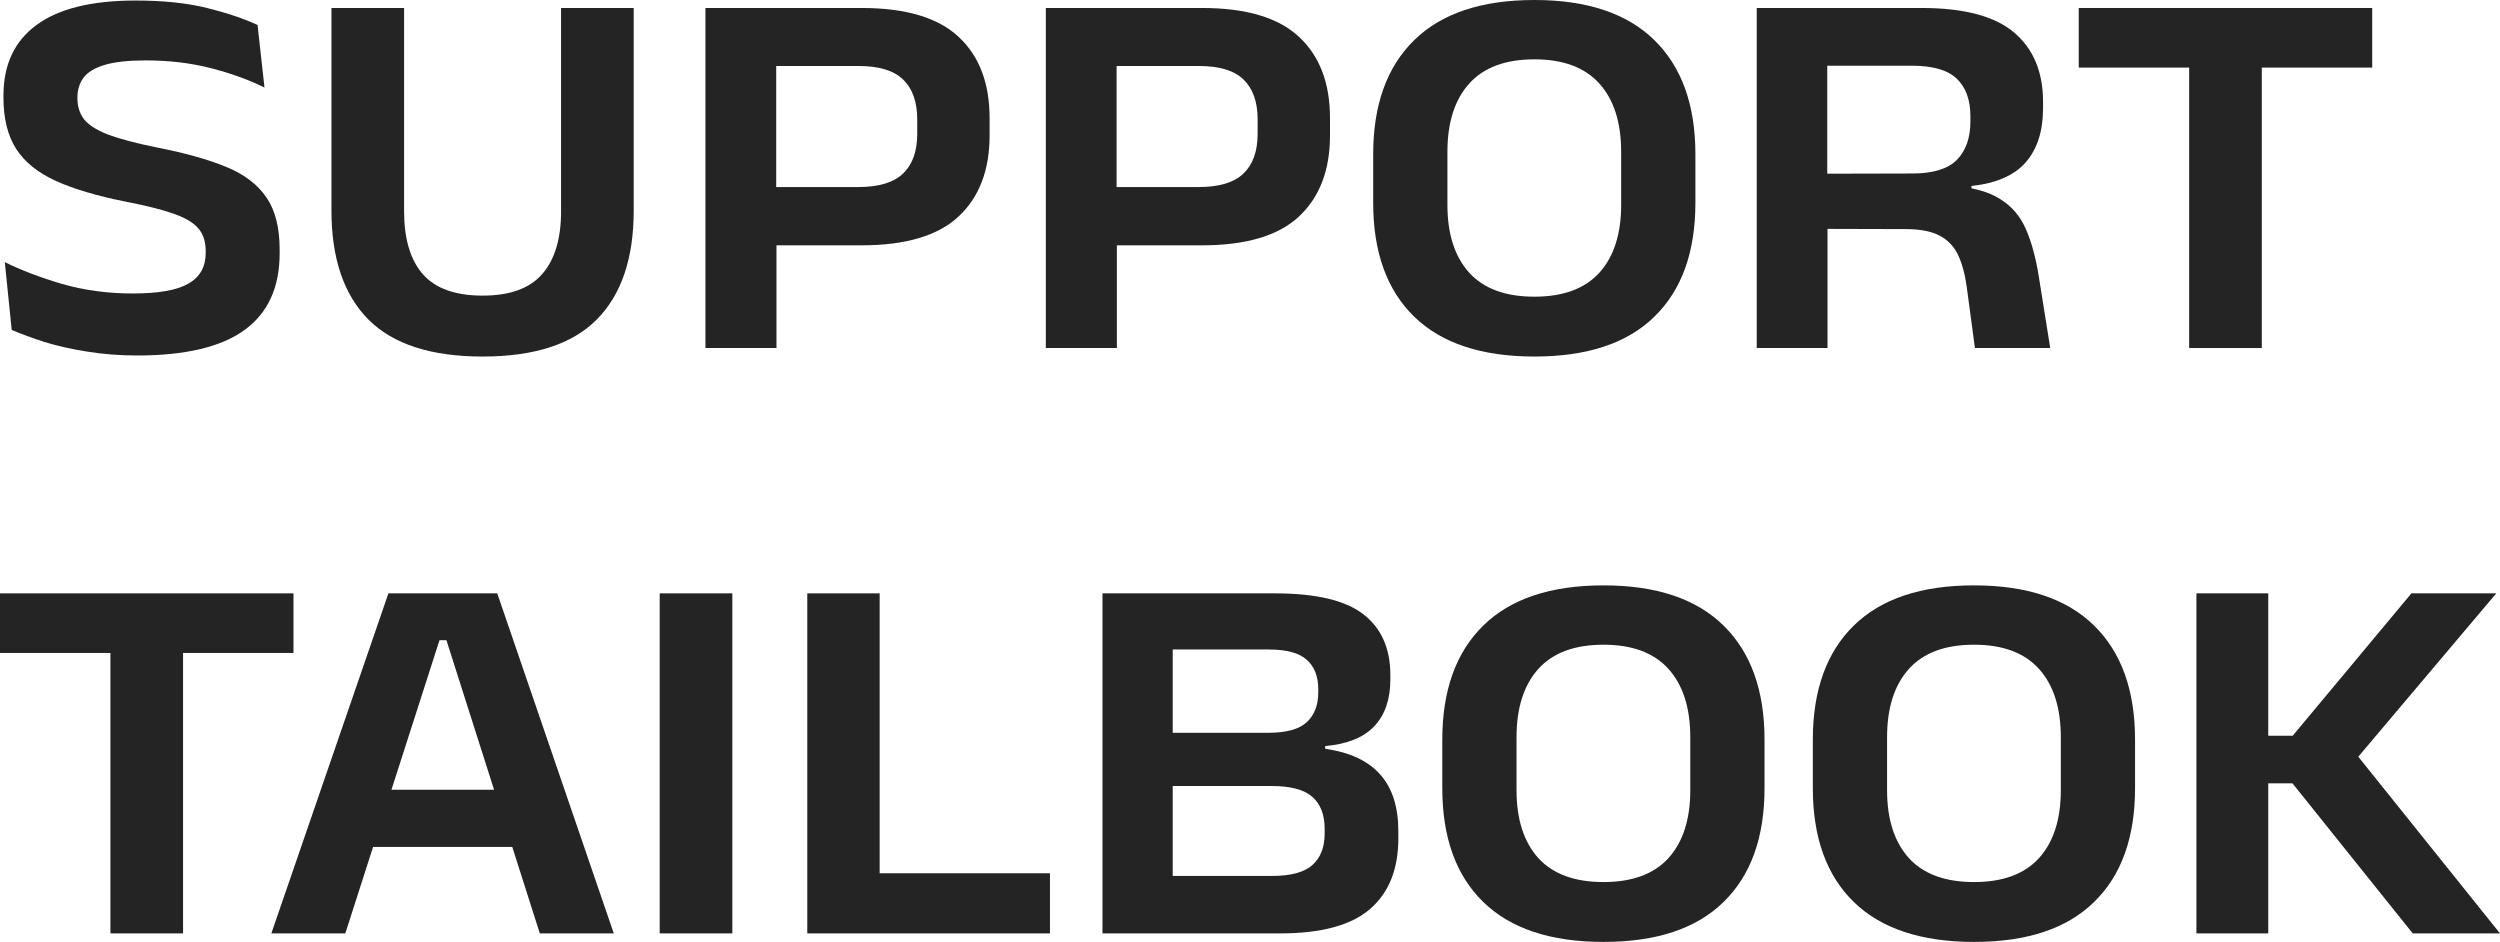<?xml version="1.0" encoding="UTF-8"?> <svg xmlns="http://www.w3.org/2000/svg" viewBox="0 0 563.744 212.4" fill="none"> <path d="M30.96 80.16C26.88 80.16 23.06 79.86 19.5 79.26C15.98 78.7 12.8 77.98 9.96 77.1C7.16 76.18 4.72 75.28 2.64 74.4L1.08 59.1C4.68 60.9 8.98 62.54 13.98 64.02C18.98 65.46 24.3 66.18 29.94 66.18C35.74 66.18 39.92 65.44 42.48 63.96C45.08 62.48 46.38 60.18 46.38 57.06V56.58C46.38 54.46 45.82 52.76 44.7 51.48C43.62 50.2 41.76 49.1 39.12 48.18C36.52 47.26 32.94 46.36 28.38 45.48C21.94 44.2 16.68 42.64 12.6 40.8C8.56 38.96 5.58 36.56 3.66 33.6C1.74 30.6 0.78 26.76 0.78 22.08V21.54C0.78 14.58 3.26 9.28 8.22 5.64C13.22 1.96 20.66 0.12 30.54 0.12C36.82 0.12 42.2 0.68 46.68 1.8C51.2 2.92 55 4.2 58.08 5.64L59.64 19.74C56.08 17.98 52.04 16.52 47.52 15.36C43 14.2 38.1 13.62 32.82 13.62C28.94 13.62 25.86 13.96 23.58 14.64C21.34 15.32 19.76 16.28 18.84 17.52C17.92 18.76 17.46 20.24 17.46 21.96V22.14C17.46 23.98 17.94 25.54 18.9 26.82C19.86 28.1 21.64 29.26 24.24 30.3C26.88 31.3 30.66 32.3 35.58 33.3C41.9 34.54 47.08 36 51.12 37.68C55.16 39.36 58.16 41.66 60.12 44.58C62.08 47.46 63.06 51.36 63.06 56.28V57.12C63.06 64.84 60.4 70.62 55.08 74.46C49.8 78.26 41.76 80.16 30.96 80.16Z" fill="#242424"></path> <path d="M108.821 80.4C97.221 80.4 88.641 77.62 83.081 72.06C77.521 66.46 74.741 58.26 74.741 47.46V1.8H91.121V47.64C91.121 53.84 92.521 58.56 95.321 61.8C98.161 65.04 102.661 66.66 108.821 66.66C114.981 66.66 119.461 65.04 122.261 61.8C125.101 58.56 126.521 53.84 126.521 47.64V1.8H142.901V47.46C142.901 58.26 140.121 66.46 134.561 72.06C129.041 77.62 120.461 80.4 108.821 80.4Z" fill="#242424"></path> <path d="M170.233 55.32V42.18H193.513C198.153 42.18 201.533 41.16 203.653 39.12C205.773 37.08 206.833 34.1 206.833 30.18V26.94C206.833 22.98 205.773 19.98 203.653 17.94C201.573 15.9 198.213 14.88 193.573 14.88H170.173V1.8H194.293C204.253 1.8 211.553 3.98 216.193 8.34C220.833 12.66 223.153 18.76 223.153 26.64V30.54C223.153 38.38 220.813 44.48 216.133 48.84C211.493 53.16 204.213 55.32 194.293 55.32H170.233ZM159.073 78.48V1.8H175.033V46.02L175.093 53.22V78.48H159.073Z" fill="#242424"></path> <path d="M246.991 55.32V42.18H270.27C274.912 42.18 278.292 41.16 280.412 39.12C282.532 37.08 283.592 34.1 283.592 30.18V26.94C283.592 22.98 282.532 19.98 280.412 17.94C278.332 15.9 274.972 14.88 270.33 14.88H246.931V1.8H271.052C281.012 1.8 288.312 3.98 292.952 8.34C297.592 12.66 299.912 18.76 299.912 26.64V30.54C299.912 38.38 297.572 44.48 292.892 48.84C288.252 53.16 280.972 55.32 271.052 55.32H246.991ZM235.831 78.48V1.8H251.79V46.02L251.85 53.22V78.48H235.831Z" fill="#242424"></path> <path d="M346.009 80.4C334.089 80.4 325.049 77.4 318.889 71.4C312.729 65.4 309.649 56.84 309.649 45.72V34.8C309.649 23.68 312.729 15.1 318.889 9.06C325.049 3.02 334.089 0 346.009 0C357.889 0 366.909 3.02 373.069 9.06C379.229 15.1 382.309 23.68 382.309 34.8V45.72C382.309 56.84 379.229 65.4 373.069 71.4C366.949 77.4 357.929 80.4 346.009 80.4ZM346.009 66.9C352.489 66.9 357.369 65.1 360.649 61.5C363.929 57.86 365.569 52.76 365.569 46.2V34.26C365.569 27.62 363.929 22.48 360.649 18.84C357.369 15.2 352.489 13.38 346.009 13.38C339.489 13.38 334.589 15.2 331.309 18.84C328.029 22.48 326.389 27.62 326.389 34.26V46.2C326.389 52.76 328.029 57.86 331.309 61.5C334.589 65.1 339.489 66.9 346.009 66.9Z" fill="#242424"></path> <path d="M445.343 78.48L443.483 64.62C443.083 61.74 442.423 59.34 441.503 57.42C440.583 55.5 439.183 54.06 437.303 53.1C435.463 52.14 432.923 51.66 429.683 51.66L407.363 51.6V39.18L431.243 39.12C435.883 39.12 439.223 38.1 441.263 36.06C443.303 33.98 444.323 31.08 444.323 27.36V26.22C444.323 22.54 443.303 19.72 441.263 17.76C439.223 15.8 435.863 14.82 431.183 14.82H407.243V1.8H433.343C442.863 1.8 449.803 3.64 454.163 7.32C458.523 11 460.703 16.22 460.703 22.98V24.42C460.703 29.54 459.403 33.6 456.803 36.6C454.203 39.56 450.123 41.34 444.563 41.94V44.16L439.883 41.88C444.643 42.2 448.323 43.18 450.923 44.82C453.563 46.42 455.523 48.68 456.803 51.6C458.083 54.48 459.063 58.06 459.743 62.34L462.323 78.48H445.343ZM396.143 78.48V1.8H412.043V43.8L412.103 49.74V78.48H396.143Z" fill="#242424"></path> <path d="M493.65 78.48V5.7H510.03V78.48H493.65ZM468.75 15.24V1.8H534.929V15.24H468.75Z" fill="#242424"></path> <path d="M24.9 210.48V137.7H41.28V210.48H24.9ZM0 147.24V133.8H66.18V147.24H0Z" fill="#242424"></path> <path d="M61.187 210.48L87.587 133.8H112.127L138.407 210.48H121.727L100.667 144.36H99.107L77.867 210.48H61.187ZM80.207 190.98V178.08H119.267V190.98H80.207Z" fill="#242424"></path> <path d="M165.141 210.48H148.761V133.8H165.141V210.48Z" fill="#242424"></path> <path d="M198.362 210.48H182.042V133.8H198.362V210.48ZM190.922 196.92H236.762V210.48H190.922V196.92Z" fill="#242424"></path> <path d="M260.185 210.48V197.52H286.885C291.084 197.52 294.104 196.7 295.944 195.06C297.784 193.42 298.704 191.06 298.704 187.98V186.84C298.704 183.72 297.784 181.34 295.944 179.7C294.104 178.06 291.024 177.24 286.705 177.24H260.065V165.24H286.045C290.084 165.24 292.964 164.44 294.684 162.84C296.404 161.24 297.264 159 297.264 156.12V155.4C297.264 152.52 296.404 150.32 294.684 148.8C293.004 147.24 290.124 146.46 286.045 146.46H260.005V133.8H287.485C296.764 133.8 303.424 135.38 307.464 138.54C311.504 141.66 313.524 146.24 313.524 152.28V153.18C313.524 157.7 312.304 161.24 309.864 163.8C307.464 166.32 303.784 167.8 298.824 168.24V168.84C304.384 169.64 308.524 171.58 311.244 174.66C313.964 177.7 315.324 181.98 315.324 187.5V189.06C315.324 195.98 313.204 201.28 308.964 204.96C304.724 208.64 297.964 210.48 288.684 210.48H260.185ZM248.604 210.48V133.8H264.445V210.48H248.604Z" fill="#242424"></path> <path d="M361.594 212.4C349.674 212.4 340.634 209.4 334.474 203.4C328.314 197.4 325.234 188.84 325.234 177.72V166.8C325.234 155.68 328.314 147.1 334.474 141.06C340.634 135.02 349.674 132 361.594 132C373.474 132 382.494 135.02 388.653 141.06C394.816 147.1 397.896 155.68 397.896 166.8V177.72C397.896 188.84 394.816 197.4 388.653 203.4C382.534 209.4 373.514 212.4 361.594 212.4ZM361.594 198.9C368.074 198.9 372.954 197.1 376.234 193.5C379.514 189.86 381.154 184.76 381.154 178.2V166.26C381.154 159.62 379.514 154.48 376.234 150.84C372.954 147.2 368.074 145.38 361.594 145.38C355.074 145.38 350.174 147.2 346.894 150.84C343.614 154.48 341.974 159.62 341.974 166.26V178.2C341.974 184.76 343.614 189.86 346.894 193.5C350.174 197.1 355.074 198.9 361.594 198.9Z" fill="#242424"></path> <path d="M445.15 212.4C433.23 212.4 424.191 209.4 418.028 203.4C411.868 197.4 408.788 188.84 408.788 177.72V166.8C408.788 155.68 411.868 147.1 418.028 141.06C424.191 135.02 433.23 132 445.15 132C457.03 132 466.05 135.02 472.21 141.06C478.37 147.1 481.45 155.68 481.45 166.8V177.72C481.45 188.84 478.37 197.4 472.21 203.4C466.09 209.4 457.07 212.4 445.15 212.4ZM445.15 198.9C451.63 198.9 456.51 197.1 459.79 193.5C463.07 189.86 464.71 184.76 464.71 178.2V166.26C464.71 159.62 463.07 154.48 459.79 150.84C456.51 147.2 451.63 145.38 445.15 145.38C438.63 145.38 433.73 147.2 430.451 150.84C427.171 154.48 425.531 159.62 425.531 166.26V178.2C425.531 184.76 427.171 189.86 430.451 193.5C433.73 197.1 438.63 198.9 445.15 198.9Z" fill="#242424"></path> <path d="M544.064 210.48L516.945 176.64H510.105V165.9H517.005L543.764 133.8H562.904L530.264 172.44L530.204 168.66L563.744 210.48H544.064ZM495.285 210.48V133.8H511.485V210.48H495.285Z" fill="#242424"></path> </svg> 